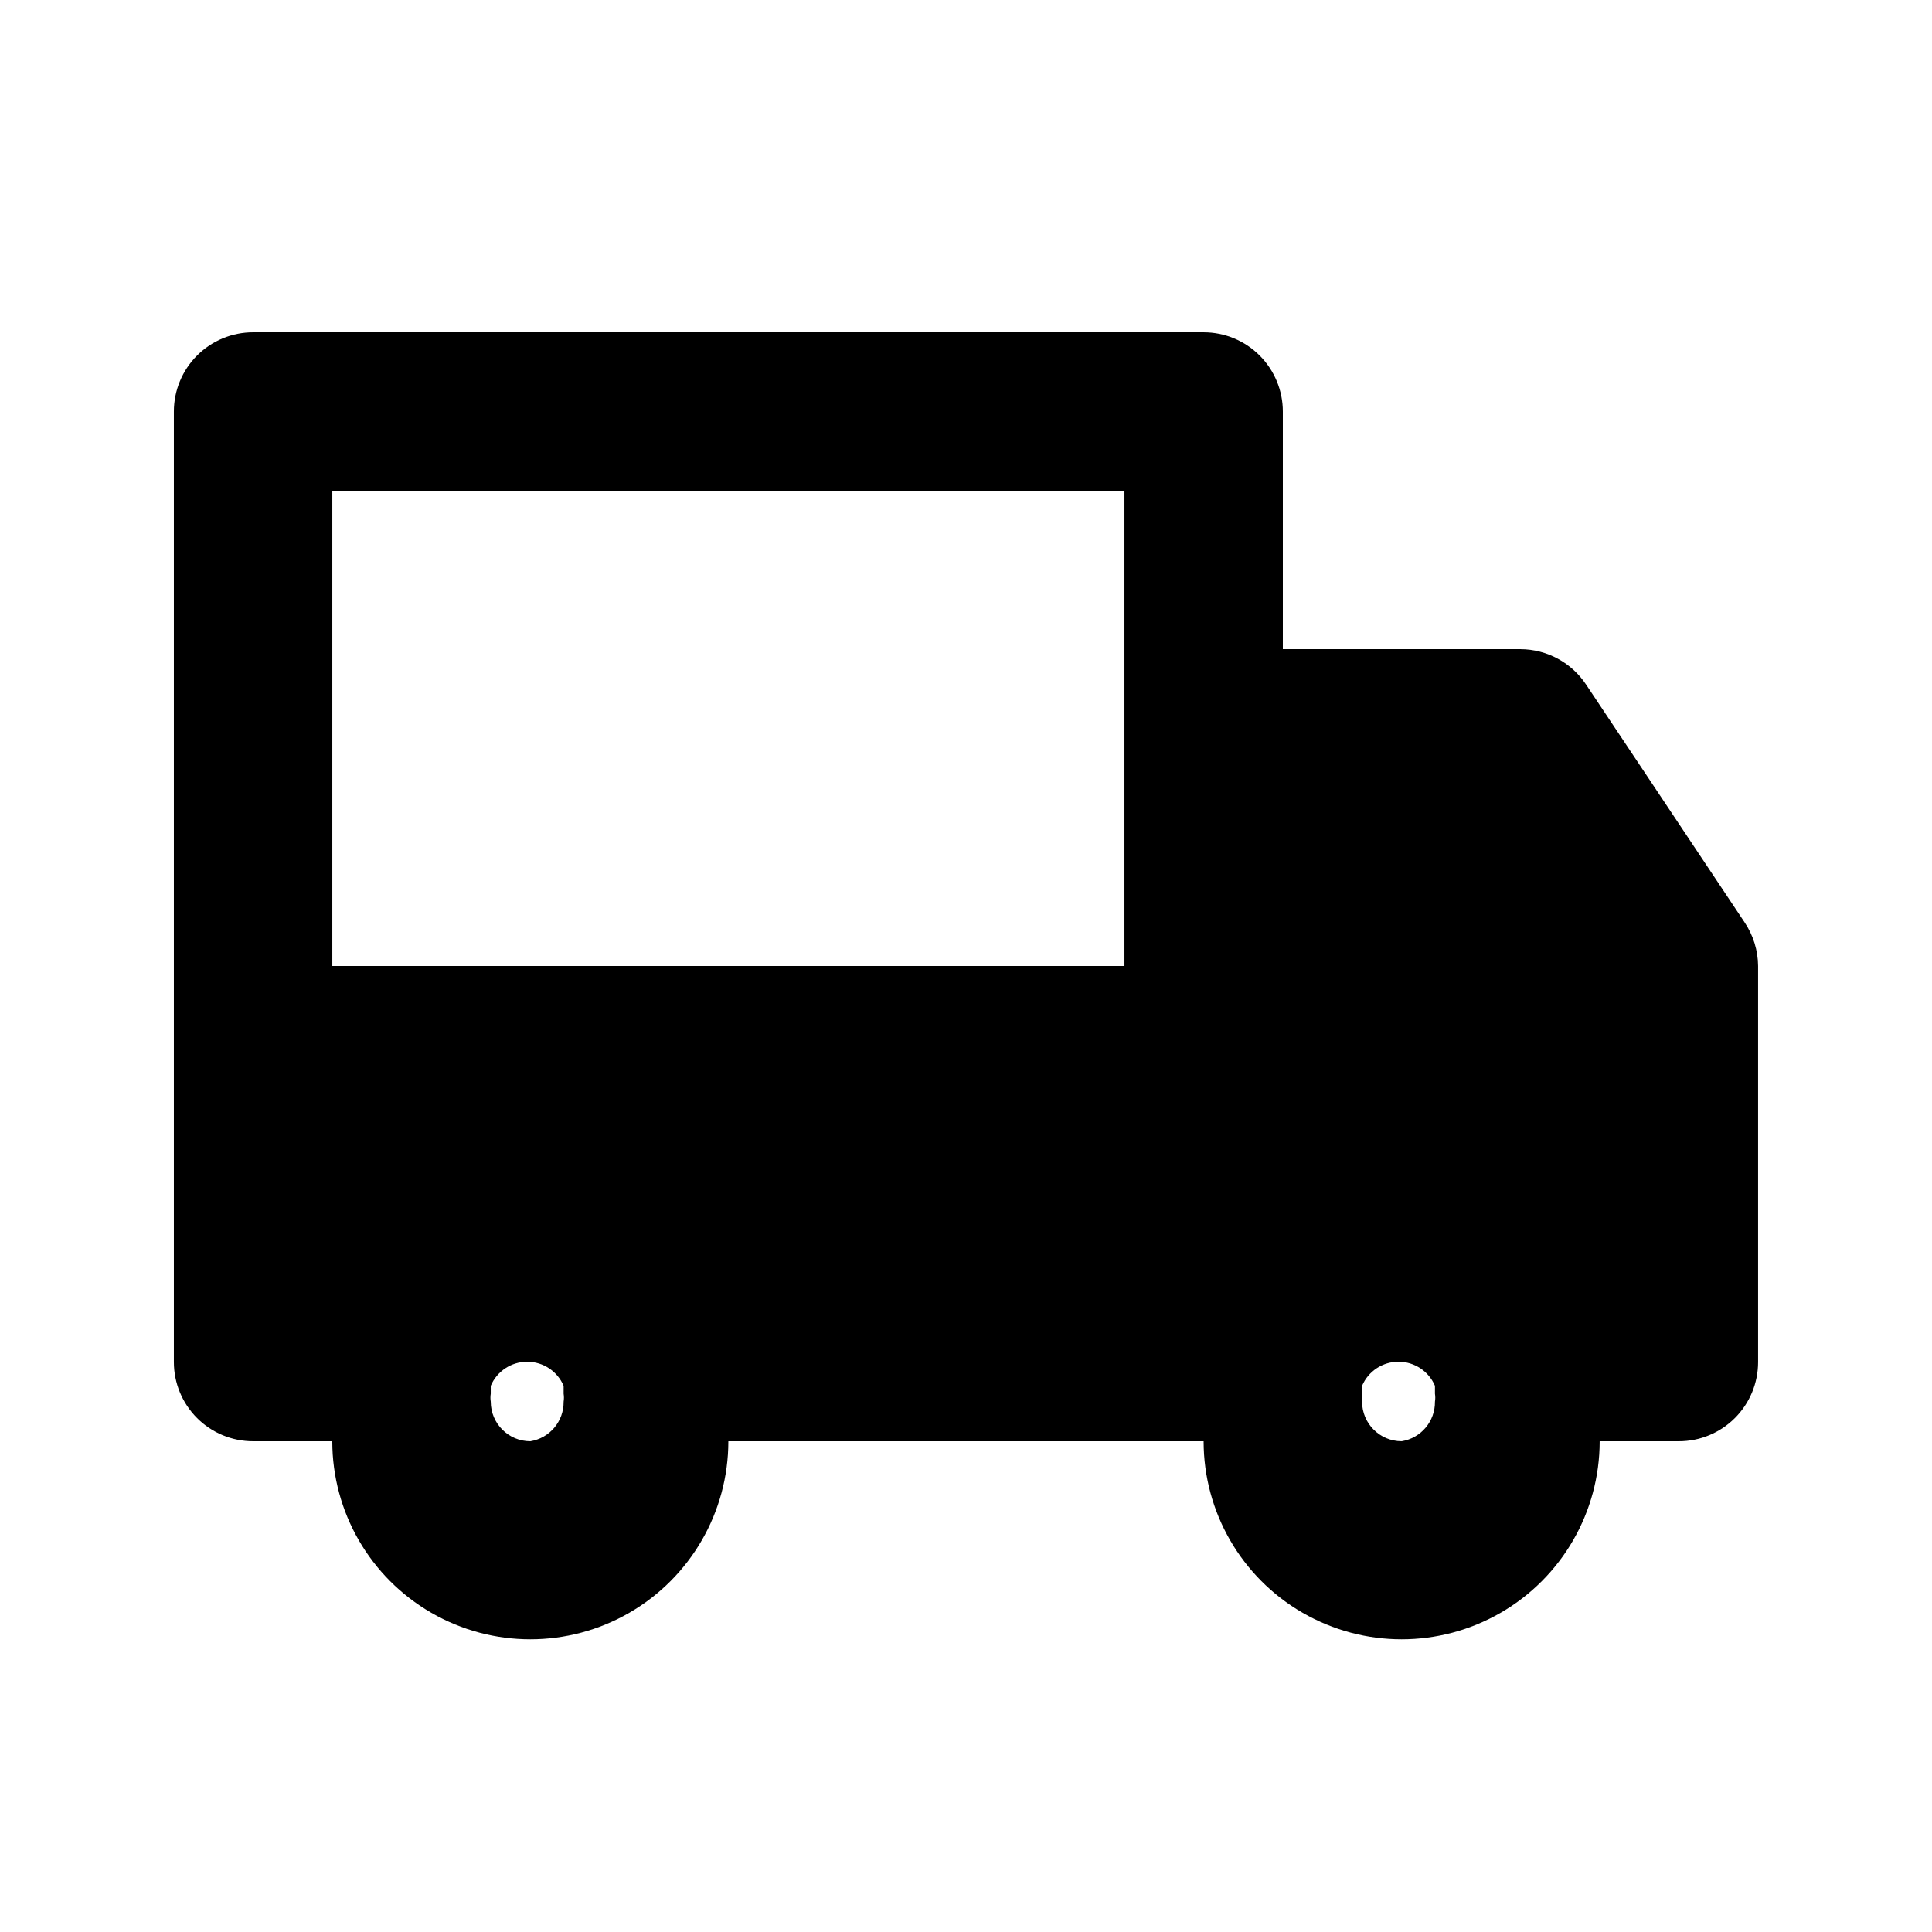 <?xml version="1.0" encoding="UTF-8"?>
<!-- Uploaded to: SVG Repo, www.svgrepo.com, Generator: SVG Repo Mixer Tools -->
<svg fill="#000000" width="800px" height="800px" version="1.1" viewBox="144 144 512 512" xmlns="http://www.w3.org/2000/svg">
 <path d="m564.37 325.48c-3.863-5.863-10.402-9.41-17.426-9.445h-62.977v-62.977c0-5.566-2.211-10.906-6.148-14.844-3.934-3.938-9.273-6.148-14.84-6.148h-251.91c-5.566 0-10.906 2.211-14.844 6.148s-6.148 9.277-6.148 14.844v251.9c0 5.57 2.211 10.91 6.148 14.844 3.938 3.938 9.277 6.148 14.844 6.148h20.992c0 18.75 10.004 36.074 26.238 45.449 16.238 9.375 36.242 9.375 52.48 0s26.242-26.699 26.242-45.449h125.95c0 18.75 10 36.074 26.238 45.449 16.238 9.375 36.242 9.375 52.48 0 16.238-9.375 26.238-26.699 26.238-45.449h20.992c5.57 0 10.906-2.211 14.844-6.148 3.938-3.934 6.148-9.273 6.148-14.844v-104.96c-0.031-4.117-1.273-8.133-3.566-11.547zm-279.82 200.47c-5.797 0-10.496-4.699-10.496-10.496-0.113-0.695-0.113-1.402 0-2.098v-2.098c1.648-3.871 5.449-6.383 9.656-6.383s8.008 2.512 9.656 6.383v2.098c0.113 0.695 0.113 1.402 0 2.098 0.066 5.203-3.684 9.668-8.816 10.496zm157.44-188.93v62.977h-209.92v-125.95h209.92zm73.473 188.93-0.004-0.004c-5.797 0-10.496-4.699-10.496-10.496-0.113-0.695-0.113-1.402 0-2.098v-2.098c1.652-3.871 5.449-6.383 9.656-6.383s8.008 2.512 9.66 6.383v2.098c0.113 0.695 0.113 1.402 0 2.098 0.066 5.203-3.684 9.668-8.82 10.496z"/>
</svg>